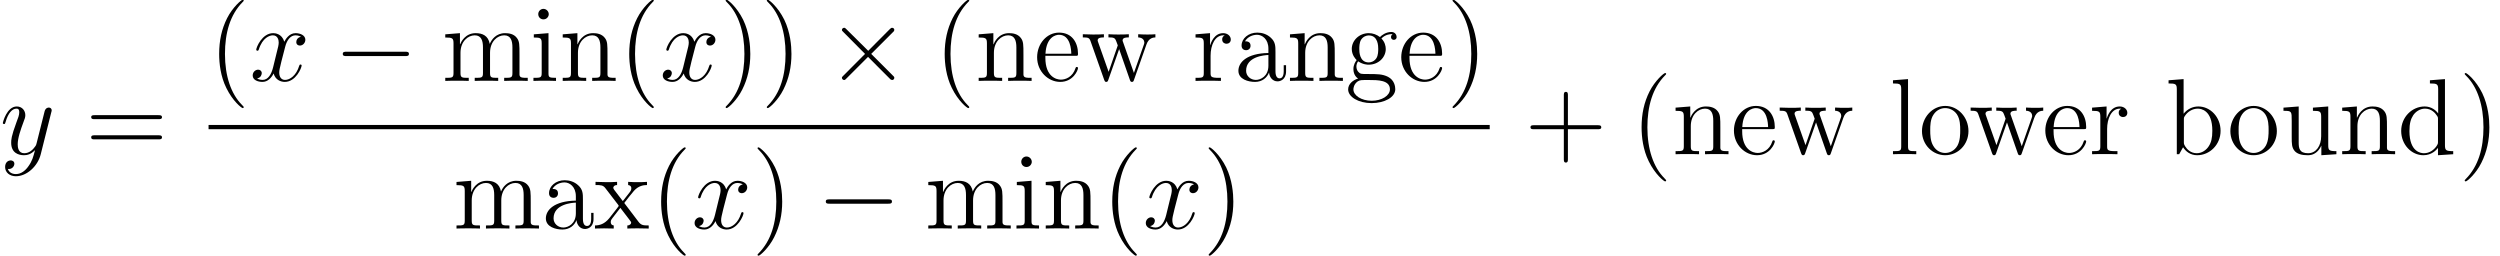 <?xml version='1.0' encoding='UTF-8'?>

<svg height='31.86pt' version='1.1' viewBox='-0.23 -0.22 311.73 31.86' width='311.73pt' xmlns='http://www.w3.org/2000/svg' xmlns:xlink='http://www.w3.org/1999/xlink'>
<defs>
<path d='M7.87 -2.74C8.08 -2.74 8.29 -2.74 8.29 -2.98S8.08 -3.22 7.87 -3.22H1.41C1.20 -3.22 0.99 -3.22 0.99 -2.98S1.20 -2.74 1.41 -2.74H7.87Z' id='g0-0'/>
<path d='M4.65 -3.32L2.25 -5.70C2.11 -5.84 2.09 -5.86 1.99 -5.86C1.87 -5.86 1.75 -5.76 1.75 -5.63C1.75 -5.54 1.78 -5.52 1.91 -5.39L4.30 -2.98L1.91 -0.58C1.78 -0.45 1.75 -0.43 1.75 -0.34C1.75 -0.21 1.87 -0.10 1.99 -0.10C2.09 -0.10 2.11 -0.13 2.25 -0.27L4.63 -2.65L7.11 -0.17C7.13 -0.16 7.22 -0.10 7.29 -0.10C7.43 -0.10 7.53 -0.21 7.53 -0.34C7.53 -0.37 7.53 -0.41 7.49 -0.47C7.48 -0.50 5.58 -2.37 4.98 -2.98L7.17 -5.17C7.23 -5.24 7.41 -5.40 7.47 -5.47C7.48 -5.49 7.53 -5.54 7.53 -5.63C7.53 -5.76 7.43 -5.86 7.29 -5.86C7.19 -5.86 7.14 -5.82 7.01 -5.69L4.65 -3.32Z' id='g0-2'/>
<path d='M3.88 2.90C3.88 2.86 3.88 2.84 3.68 2.64C2.48 1.43 1.81 -0.53 1.81 -2.97C1.81 -5.29 2.37 -7.29 3.76 -8.70C3.88 -8.81 3.88 -8.83 3.88 -8.87C3.88 -8.94 3.82 -8.96 3.77 -8.96C3.62 -8.96 2.64 -8.10 2.05 -6.93C1.44 -5.72 1.17 -4.44 1.17 -2.97C1.17 -1.91 1.33 -0.49 1.96 0.78C2.66 2.22 3.64 3.00 3.77 3.00C3.82 3.00 3.88 2.97 3.88 2.90Z' id='g2-40'/>
<path d='M3.37 -2.97C3.37 -3.88 3.25 -5.36 2.58 -6.75C1.87 -8.18 0.89 -8.96 0.76 -8.96C0.71 -8.96 0.65 -8.94 0.65 -8.87C0.65 -8.83 0.65 -8.81 0.86 -8.60C2.05 -7.40 2.72 -5.42 2.72 -2.98C2.72 -0.66 2.16 1.32 0.77 2.73C0.65 2.84 0.65 2.86 0.65 2.90C0.65 2.97 0.71 3.00 0.76 3.00C0.92 3.00 1.90 2.13 2.48 0.96C3.09 -0.25 3.37 -1.54 3.37 -2.97Z' id='g2-41'/>
<path d='M4.77 -2.76H8.06C8.23 -2.76 8.45 -2.76 8.45 -2.97C8.45 -3.20 8.24 -3.20 8.06 -3.20H4.77V-6.50C4.77 -6.67 4.77 -6.88 4.55 -6.88C4.32 -6.88 4.32 -6.68 4.32 -6.50V-3.20H1.02C0.86 -3.20 0.64 -3.20 0.64 -2.98C0.64 -2.76 0.84 -2.76 1.02 -2.76H4.32V0.53C4.32 0.70 4.32 0.92 4.54 0.92C4.77 0.92 4.77 0.71 4.77 0.53V-2.76Z' id='g2-43'/>
<path d='M8.06 -3.87C8.23 -3.87 8.45 -3.87 8.45 -4.08C8.45 -4.31 8.24 -4.31 8.06 -4.31H1.02C0.86 -4.31 0.64 -4.31 0.64 -4.10C0.64 -3.87 0.84 -3.87 1.02 -3.87H8.06ZM8.06 -1.64C8.23 -1.64 8.45 -1.64 8.45 -1.86C8.45 -2.09 8.24 -2.09 8.06 -2.09H1.02C0.86 -2.09 0.64 -2.09 0.64 -1.87C0.64 -1.64 0.84 -1.64 1.02 -1.64H8.06Z' id='g2-61'/>
<path d='M4.61 -3.19C4.61 -3.83 4.61 -4.31 4.08 -4.78C3.67 -5.16 3.13 -5.33 2.60 -5.33C1.62 -5.33 0.87 -4.68 0.87 -3.90C0.87 -3.56 1.09 -3.39 1.37 -3.39C1.66 -3.39 1.86 -3.59 1.86 -3.88C1.86 -4.37 1.43 -4.37 1.25 -4.37C1.53 -4.87 2.10 -5.09 2.58 -5.09C3.13 -5.09 3.83 -4.63 3.83 -3.56V-3.08C1.43 -3.04 0.52 -2.04 0.52 -1.12C0.52 -0.17 1.62 0.11 2.35 0.11C3.14 0.11 3.68 -0.35 3.90 -0.93C3.95 -0.37 4.32 0.05 4.84 0.05C5.09 0.05 5.78 -0.10 5.78 -1.06V-1.73H5.52V-1.06C5.52 -0.38 5.23 -0.28 5.06 -0.28C4.61 -0.28 4.61 -0.92 4.61 -1.09V-3.19ZM3.83 -1.68C3.83 -0.51 2.96 -0.11 2.45 -0.11C1.86 -0.11 1.37 -0.54 1.37 -1.12C1.37 -2.70 3.40 -2.84 3.83 -2.86V-1.68Z' id='g2-97'/>
<path d='M1.99 -8.29L0.33 -8.16V-7.81C1.14 -7.81 1.24 -7.73 1.24 -7.14V0H1.50C1.55 -0.09 1.88 -0.69 1.93 -0.77C2.21 -0.33 2.72 0.11 3.49 0.11C4.86 0.11 6.07 -1.04 6.07 -2.58C6.07 -4.10 4.94 -5.27 3.62 -5.27C2.96 -5.27 2.40 -4.97 1.99 -4.47V-8.29ZM2.02 -3.82C2.02 -4.04 2.02 -4.06 2.15 -4.25C2.43 -4.68 2.96 -5.03 3.55 -5.03C3.90 -5.03 5.16 -4.88 5.16 -2.59C5.16 -1.79 5.04 -1.29 4.75 -0.86C4.51 -0.49 4.04 -0.11 3.44 -0.11C2.79 -0.11 2.37 -0.53 2.17 -0.86C2.02 -1.11 2.02 -1.15 2.02 -1.36V-3.82Z' id='g2-98'/>
<path d='M3.58 -8.16V-7.81C4.39 -7.81 4.49 -7.73 4.49 -7.14V-4.50C4.24 -4.85 3.73 -5.27 3.00 -5.27C1.61 -5.27 0.41 -4.10 0.41 -2.57C0.41 -1.05 1.55 0.11 2.86 0.11C3.77 0.11 4.30 -0.47 4.47 -0.70V0.11L6.15 0V-0.34C5.34 -0.34 5.24 -0.43 5.24 -1.01V-8.29L3.58 -8.16ZM4.47 -1.39C4.47 -1.18 4.47 -1.14 4.30 -0.88C4.01 -0.46 3.52 -0.11 2.92 -0.11C2.61 -0.11 1.32 -0.23 1.32 -2.55C1.32 -3.41 1.47 -3.89 1.73 -4.29C1.97 -4.66 2.45 -5.03 3.04 -5.03C3.78 -5.03 4.20 -4.49 4.32 -4.30C4.47 -4.10 4.47 -4.07 4.47 -3.86V-1.39Z' id='g2-100'/>
<path d='M4.57 -2.77C4.84 -2.77 4.86 -2.77 4.86 -3.00C4.86 -4.20 4.22 -5.33 2.77 -5.33C1.41 -5.33 0.35 -4.10 0.35 -2.61C0.35 -1.04 1.57 0.11 2.90 0.11C4.32 0.11 4.86 -1.17 4.86 -1.42C4.86 -1.49 4.80 -1.54 4.73 -1.54C4.63 -1.54 4.61 -1.48 4.59 -1.42C4.27 -0.41 3.47 -0.14 2.97 -0.14S1.26 -0.47 1.26 -2.54V-2.77H4.57ZM1.27 -3.00C1.37 -4.87 2.42 -5.09 2.76 -5.09C4.04 -5.09 4.11 -3.40 4.12 -3.00H1.27Z' id='g2-101'/>
<path d='M1.42 -2.16C1.98 -1.79 2.46 -1.79 2.59 -1.79C3.67 -1.79 4.47 -2.60 4.47 -3.52C4.47 -3.84 4.37 -4.30 3.99 -4.68C4.45 -5.16 5.02 -5.16 5.08 -5.16C5.12 -5.16 5.18 -5.16 5.23 -5.14C5.11 -5.09 5.05 -4.97 5.05 -4.84C5.05 -4.67 5.17 -4.53 5.36 -4.53C5.46 -4.53 5.67 -4.59 5.67 -4.85C5.67 -5.06 5.51 -5.40 5.09 -5.40C4.47 -5.40 4.00 -5.02 3.83 -4.84C3.47 -5.11 3.06 -5.27 2.60 -5.27C1.53 -5.27 0.72 -4.45 0.72 -3.53C0.72 -2.85 1.14 -2.41 1.26 -2.30C1.12 -2.12 0.90 -1.78 0.90 -1.31C0.90 -0.62 1.32 -0.32 1.42 -0.26C0.87 -0.10 0.32 0.32 0.32 0.94C0.32 1.76 1.44 2.45 2.91 2.45C4.33 2.45 5.52 1.81 5.52 0.92C5.52 0.62 5.43 -0.08 4.72 -0.45C4.11 -0.76 3.51 -0.76 2.48 -0.76C1.75 -0.76 1.67 -0.76 1.45 -0.99C1.33 -1.11 1.23 -1.33 1.23 -1.59C1.23 -1.79 1.30 -1.99 1.42 -2.16ZM2.60 -2.04C1.55 -2.04 1.55 -3.25 1.55 -3.52C1.55 -3.74 1.55 -4.23 1.75 -4.55C1.98 -4.90 2.34 -5.02 2.59 -5.02C3.64 -5.02 3.64 -3.81 3.64 -3.53C3.64 -3.32 3.64 -2.83 3.44 -2.51C3.21 -2.16 2.85 -2.04 2.60 -2.04ZM2.92 2.19C1.78 2.19 0.90 1.61 0.90 0.93C0.90 0.83 0.93 0.37 1.38 0.05C1.64 -0.10 1.75 -0.10 2.59 -0.10C3.58 -0.10 4.93 -0.10 4.93 0.93C4.93 1.63 4.02 2.19 2.92 2.19Z' id='g2-103'/>
<path d='M2.08 -7.36C2.08 -7.67 1.82 -7.95 1.49 -7.95C1.18 -7.95 0.92 -7.69 0.92 -7.37C0.92 -7.01 1.20 -6.79 1.49 -6.79C1.86 -6.79 2.08 -7.10 2.08 -7.36ZM0.43 -5.14V-4.79C1.19 -4.79 1.30 -4.72 1.30 -4.13V-0.88C1.30 -0.34 1.17 -0.34 0.39 -0.34V0C0.72 -0.02 1.30 -0.02 1.64 -0.02C1.78 -0.02 2.47 -0.02 2.88 0V-0.34C2.10 -0.34 2.05 -0.40 2.05 -0.87V-5.27L0.43 -5.14Z' id='g2-105'/>
<path d='M2.05 -8.29L0.39 -8.16V-7.81C1.20 -7.81 1.30 -7.73 1.30 -7.14V-0.88C1.30 -0.34 1.17 -0.34 0.39 -0.34V0C0.72 -0.02 1.31 -0.02 1.67 -0.02S2.63 -0.02 2.96 0V-0.34C2.19 -0.34 2.05 -0.34 2.05 -0.88V-8.29Z' id='g2-108'/>
<path d='M8.57 -2.90C8.57 -4.01 8.57 -4.35 8.29 -4.73C7.95 -5.20 7.38 -5.27 6.98 -5.27C5.98 -5.27 5.48 -4.55 5.29 -4.08C5.12 -5.00 4.48 -5.27 3.73 -5.27C2.57 -5.27 2.11 -4.27 2.02 -4.04H2.00V-5.27L0.38 -5.14V-4.79C1.19 -4.79 1.29 -4.71 1.29 -4.12V-0.88C1.29 -0.34 1.15 -0.34 0.38 -0.34V0C0.69 -0.02 1.33 -0.02 1.67 -0.02C2.02 -0.02 2.66 -0.02 2.97 0V-0.34C2.21 -0.34 2.06 -0.34 2.06 -0.88V-3.10C2.06 -4.36 2.89 -5.03 3.63 -5.03S4.54 -4.42 4.54 -3.69V-0.88C4.54 -0.34 4.41 -0.34 3.63 -0.34V0C3.94 -0.02 4.59 -0.02 4.92 -0.02C5.27 -0.02 5.91 -0.02 6.22 0V-0.34C5.46 -0.34 5.32 -0.34 5.32 -0.88V-3.10C5.32 -4.36 6.14 -5.03 6.88 -5.03S7.79 -4.42 7.79 -3.69V-0.88C7.79 -0.34 7.66 -0.34 6.88 -0.34V0C7.19 -0.02 7.84 -0.02 8.17 -0.02C8.52 -0.02 9.16 -0.02 9.48 0V-0.34C8.88 -0.34 8.58 -0.34 8.57 -0.70V-2.90Z' id='g2-109'/>
<path d='M5.32 -2.90C5.32 -4.01 5.32 -4.35 5.04 -4.73C4.69 -5.20 4.13 -5.27 3.73 -5.27C2.57 -5.27 2.11 -4.27 2.02 -4.04H2.00V-5.27L0.38 -5.14V-4.79C1.19 -4.79 1.29 -4.71 1.29 -4.12V-0.88C1.29 -0.34 1.15 -0.34 0.38 -0.34V0C0.69 -0.02 1.33 -0.02 1.67 -0.02C2.02 -0.02 2.66 -0.02 2.97 0V-0.34C2.21 -0.34 2.06 -0.34 2.06 -0.88V-3.10C2.06 -4.36 2.89 -5.03 3.63 -5.03S4.54 -4.42 4.54 -3.69V-0.88C4.54 -0.34 4.41 -0.34 3.63 -0.34V0C3.94 -0.02 4.59 -0.02 4.92 -0.02C5.27 -0.02 5.91 -0.02 6.22 0V-0.34C5.63 -0.34 5.33 -0.34 5.32 -0.70V-2.90Z' id='g2-110'/>
<path d='M5.48 -2.55C5.48 -4.10 4.31 -5.33 2.92 -5.33C1.49 -5.33 0.35 -4.06 0.35 -2.55C0.35 -1.02 1.55 0.11 2.91 0.11C4.32 0.11 5.48 -1.05 5.48 -2.55ZM2.92 -0.14C2.48 -0.14 1.94 -0.33 1.60 -0.92C1.27 -1.45 1.26 -2.16 1.26 -2.66C1.26 -3.12 1.26 -3.84 1.63 -4.38C1.97 -4.90 2.49 -5.09 2.91 -5.09C3.38 -5.09 3.88 -4.87 4.20 -4.41C4.57 -3.86 4.57 -3.10 4.57 -2.66C4.57 -2.24 4.57 -1.50 4.26 -0.94C3.93 -0.37 3.38 -0.14 2.92 -0.14Z' id='g2-111'/>
<path d='M1.99 -2.78C1.99 -3.94 2.47 -5.03 3.39 -5.03C3.49 -5.03 3.51 -5.03 3.56 -5.02C3.46 -4.97 3.27 -4.90 3.27 -4.57C3.27 -4.23 3.55 -4.10 3.74 -4.10C3.98 -4.10 4.22 -4.25 4.22 -4.57C4.22 -4.93 3.89 -5.27 3.38 -5.27C2.36 -5.27 2.02 -4.17 1.94 -3.94H1.93V-5.27L0.33 -5.14V-4.79C1.14 -4.79 1.24 -4.71 1.24 -4.12V-0.88C1.24 -0.34 1.11 -0.34 0.33 -0.34V0C0.66 -0.02 1.32 -0.02 1.68 -0.02C2.00 -0.02 2.85 -0.02 3.13 0V-0.34H2.89C2.02 -0.34 1.99 -0.47 1.99 -0.90V-2.78Z' id='g2-114'/>
<path d='M3.63 -5.14V-4.79C4.44 -4.79 4.54 -4.71 4.54 -4.12V-1.98C4.54 -0.96 4.00 -0.11 3.10 -0.11C2.12 -0.11 2.06 -0.68 2.06 -1.31V-5.27L0.38 -5.14V-4.79C1.29 -4.79 1.29 -4.75 1.29 -3.69V-1.90C1.29 -1.15 1.29 -0.72 1.64 -0.33C1.93 -0.02 2.42 0.11 3.03 0.11C3.23 0.11 3.62 0.11 4.02 -0.22C4.37 -0.50 4.56 -0.95 4.56 -0.95V0.11L6.22 0V-0.34C5.41 -0.34 5.32 -0.43 5.32 -1.01V-5.27L3.63 -5.14Z' id='g2-117'/>
<path d='M7.23 -4.01C7.49 -4.77 8.02 -4.79 8.22 -4.80V-5.15C7.92 -5.12 7.71 -5.12 7.34 -5.12C6.99 -5.12 6.96 -5.12 6.32 -5.15V-4.80C6.86 -4.78 7.00 -4.45 7.00 -4.23C7.00 -4.22 7.00 -4.13 6.95 -4.01L5.85 -0.88L4.66 -4.26C4.60 -4.41 4.60 -4.43 4.60 -4.47C4.60 -4.80 5.04 -4.80 5.29 -4.80V-5.15C4.96 -5.12 4.47 -5.12 4.12 -5.12C3.74 -5.12 3.71 -5.12 3.04 -5.15V-4.80C3.50 -4.80 3.65 -4.78 3.78 -4.62C3.84 -4.55 3.99 -4.16 4.07 -3.92L3.06 -1.00L1.91 -4.25C1.85 -4.41 1.85 -4.43 1.85 -4.48C1.85 -4.80 2.31 -4.80 2.54 -4.80V-5.15C2.24 -5.12 1.64 -5.12 1.32 -5.12C0.99 -5.12 0.96 -5.12 0.21 -5.15V-4.80C0.82 -4.80 0.94 -4.75 1.07 -4.37L2.58 -0.09C2.63 0.03 2.66 0.11 2.79 0.11C2.90 0.11 2.96 0.08 3.02 -0.10L4.22 -3.51L5.41 -0.10C5.47 0.08 5.53 0.11 5.64 0.11C5.77 0.11 5.81 0.03 5.85 -0.09L7.23 -4.01Z' id='g2-119'/>
<path d='M3.34 -2.82C3.69 -3.27 4.19 -3.92 4.42 -4.17C4.91 -4.72 5.47 -4.80 5.85 -4.80V-5.15C5.34 -5.12 5.32 -5.12 4.85 -5.12C4.39 -5.12 4.37 -5.12 3.77 -5.15V-4.80C3.93 -4.78 4.12 -4.71 4.12 -4.43C4.12 -4.23 4.01 -4.10 3.94 -4.00L3.18 -3.03L2.24 -4.26C2.21 -4.31 2.13 -4.42 2.13 -4.50C2.13 -4.57 2.19 -4.79 2.55 -4.80V-5.15C2.25 -5.12 1.64 -5.12 1.32 -5.12C0.93 -5.12 0.90 -5.12 0.17 -5.15V-4.80C0.78 -4.80 1.01 -4.78 1.26 -4.45L2.66 -2.63C2.68 -2.60 2.73 -2.53 2.73 -2.49S1.80 -1.29 1.68 -1.13C1.15 -0.49 0.63 -0.35 0.11 -0.34V0C0.57 -0.02 0.59 -0.02 1.11 -0.02C1.56 -0.02 1.59 -0.02 2.18 0V-0.34C1.90 -0.38 1.85 -0.56 1.85 -0.72C1.85 -0.92 1.93 -1.01 2.05 -1.17C2.23 -1.42 2.63 -1.91 2.91 -2.28L3.89 -1.00C4.10 -0.74 4.10 -0.71 4.10 -0.64C4.10 -0.54 4.00 -0.35 3.68 -0.34V0C3.99 -0.02 4.57 -0.02 4.91 -0.02C5.30 -0.02 5.33 -0.02 6.04 0V-0.34C5.41 -0.34 5.20 -0.37 4.91 -0.75L3.34 -2.82Z' id='g2-120'/>
<path d='M5.66 -4.87C5.28 -4.80 5.14 -4.51 5.14 -4.29C5.14 -4.00 5.36 -3.90 5.53 -3.90C5.89 -3.90 6.14 -4.22 6.14 -4.54C6.14 -5.04 5.57 -5.27 5.06 -5.27C4.33 -5.27 3.93 -4.55 3.82 -4.32C3.55 -5.22 2.80 -5.27 2.59 -5.27C1.37 -5.27 0.72 -3.70 0.72 -3.44C0.72 -3.39 0.77 -3.33 0.86 -3.33C0.95 -3.33 0.98 -3.40 1.00 -3.45C1.41 -4.78 2.21 -5.03 2.55 -5.03C3.09 -5.03 3.20 -4.53 3.20 -4.24C3.20 -3.98 3.13 -3.70 2.98 -3.13L2.58 -1.49C2.40 -0.77 2.05 -0.11 1.42 -0.11C1.36 -0.11 1.06 -0.11 0.81 -0.27C1.24 -0.35 1.33 -0.71 1.33 -0.86C1.33 -1.09 1.15 -1.24 0.93 -1.24C0.64 -1.24 0.33 -0.99 0.33 -0.60C0.33 -0.10 0.89 0.11 1.41 0.11C1.98 0.11 2.39 -0.33 2.64 -0.82C2.83 -0.11 3.43 0.11 3.87 0.11C5.09 0.11 5.73 -1.44 5.73 -1.70C5.73 -1.76 5.69 -1.81 5.61 -1.81C5.51 -1.81 5.49 -1.75 5.46 -1.66C5.14 -0.60 4.44 -0.11 3.90 -0.11C3.49 -0.11 3.26 -0.43 3.26 -0.92C3.26 -1.18 3.31 -1.37 3.50 -2.16L3.92 -3.78C4.10 -4.50 4.50 -5.03 5.05 -5.03C5.08 -5.03 5.41 -5.03 5.66 -4.87Z' id='g1-120'/>
<path d='M3.14 1.33C2.82 1.79 2.35 2.19 1.76 2.19C1.62 2.19 1.05 2.17 0.87 1.62C0.90 1.63 0.96 1.63 0.99 1.63C1.35 1.63 1.59 1.32 1.59 1.05S1.36 0.68 1.18 0.68C0.99 0.68 0.57 0.82 0.57 1.41C0.57 2.02 1.08 2.43 1.76 2.43C2.96 2.43 4.17 1.33 4.50 0.01L5.67 -4.65C5.69 -4.71 5.71 -4.78 5.71 -4.85C5.71 -5.03 5.57 -5.15 5.39 -5.15C5.28 -5.15 5.03 -5.10 4.93 -4.74L4.05 -1.23C3.99 -1.01 3.99 -0.99 3.89 -0.86C3.65 -0.52 3.26 -0.11 2.68 -0.11C2.02 -0.11 1.96 -0.77 1.96 -1.09C1.96 -1.78 2.28 -2.70 2.60 -3.56C2.73 -3.90 2.80 -4.07 2.80 -4.31C2.80 -4.81 2.45 -5.27 1.86 -5.27C0.76 -5.27 0.32 -3.53 0.32 -3.44C0.32 -3.39 0.37 -3.33 0.45 -3.33C0.56 -3.33 0.57 -3.38 0.62 -3.55C0.90 -4.55 1.36 -5.03 1.82 -5.03C1.93 -5.03 2.13 -5.03 2.13 -4.63C2.13 -4.32 2.00 -3.98 1.82 -3.52C1.24 -1.96 1.24 -1.56 1.24 -1.27C1.24 -0.14 2.05 0.11 2.65 0.11C3.00 0.11 3.43 0.01 3.84 -0.43L3.86 -0.41C3.68 0.28 3.56 0.75 3.14 1.33Z' id='g1-121'/>
</defs>
<g id='page1' transform='matrix(1.13 0 0 1.13 -63.98 -61.05)'>
<use x='56.41' xlink:href='#g1-121' y='70.85'/>
<use x='65.84' xlink:href='#g2-61' y='70.85'/>
<use x='79.43' xlink:href='#g2-40' y='62.76'/>
<use x='83.97' xlink:href='#g1-120' y='62.76'/>
<use x='93.25' xlink:href='#g0-0' y='62.76'/>
<use x='105.17' xlink:href='#g2-109' y='62.76'/>
<use x='114.89' xlink:href='#g2-105' y='62.76'/>
<use x='118.13' xlink:href='#g2-110' y='62.76'/>
<use x='124.68' xlink:href='#g2-40' y='62.76'/>
<use x='129.22' xlink:href='#g1-120' y='62.76'/>
<use x='135.84' xlink:href='#g2-41' y='62.76'/>
<use x='140.38' xlink:href='#g2-41' y='62.76'/>
<use x='147.57' xlink:href='#g0-2' y='62.76'/>
<use x='159.49' xlink:href='#g2-40' y='62.76'/>
<use x='164.03' xlink:href='#g2-110' y='62.76'/>
<use x='170.51' xlink:href='#g2-101' y='62.76'/>
<use x='175.69' xlink:href='#g2-119' y='62.76'/>
<use x='188.01' xlink:href='#g2-114' y='62.76'/>
<use x='192.55' xlink:href='#g2-97' y='62.76'/>
<use x='198.38' xlink:href='#g2-110' y='62.76'/>
<use x='204.86' xlink:href='#g2-103' y='62.76'/>
<use x='210.69' xlink:href='#g2-101' y='62.76'/>
<use x='216.05' xlink:href='#g2-41' y='62.76'/>
<rect height='0.47' width='141.37' x='79.43' y='67.62'/>
<use x='106.41' xlink:href='#g2-109' y='79.05'/>
<use x='116.13' xlink:href='#g2-97' y='79.05'/>
<use x='121.96' xlink:href='#g2-120' y='79.05'/>
<use x='128.20' xlink:href='#g2-40' y='79.05'/>
<use x='132.73' xlink:href='#g1-120' y='79.05'/>
<use x='139.36' xlink:href='#g2-41' y='79.05'/>
<use x='146.55' xlink:href='#g0-0' y='79.05'/>
<use x='158.47' xlink:href='#g2-109' y='79.05'/>
<use x='168.19' xlink:href='#g2-105' y='79.05'/>
<use x='171.43' xlink:href='#g2-110' y='79.05'/>
<use x='177.98' xlink:href='#g2-40' y='79.05'/>
<use x='182.52' xlink:href='#g1-120' y='79.05'/>
<use x='189.14' xlink:href='#g2-41' y='79.05'/>
<use x='224.66' xlink:href='#g2-43' y='70.85'/>
<use x='236.39' xlink:href='#g2-40' y='70.85'/>
<use x='240.93' xlink:href='#g2-110' y='70.85'/>
<use x='247.40' xlink:href='#g2-101' y='70.85'/>
<use x='252.59' xlink:href='#g2-119' y='70.85'/>
<use x='264.91' xlink:href='#g2-108' y='70.85'/>
<use x='268.15' xlink:href='#g2-111' y='70.85'/>
<use x='273.66' xlink:href='#g2-119' y='70.85'/>
<use x='281.76' xlink:href='#g2-101' y='70.85'/>
<use x='286.94' xlink:href='#g2-114' y='70.85'/>
<use x='295.38' xlink:href='#g2-98' y='70.85'/>
<use x='302.18' xlink:href='#g2-111' y='70.85'/>
<use x='308.01' xlink:href='#g2-117' y='70.85'/>
<use x='314.49' xlink:href='#g2-110' y='70.85'/>
<use x='320.97' xlink:href='#g2-100' y='70.85'/>
<use x='327.74' xlink:href='#g2-41' y='70.85'/>
</g>
</svg>
